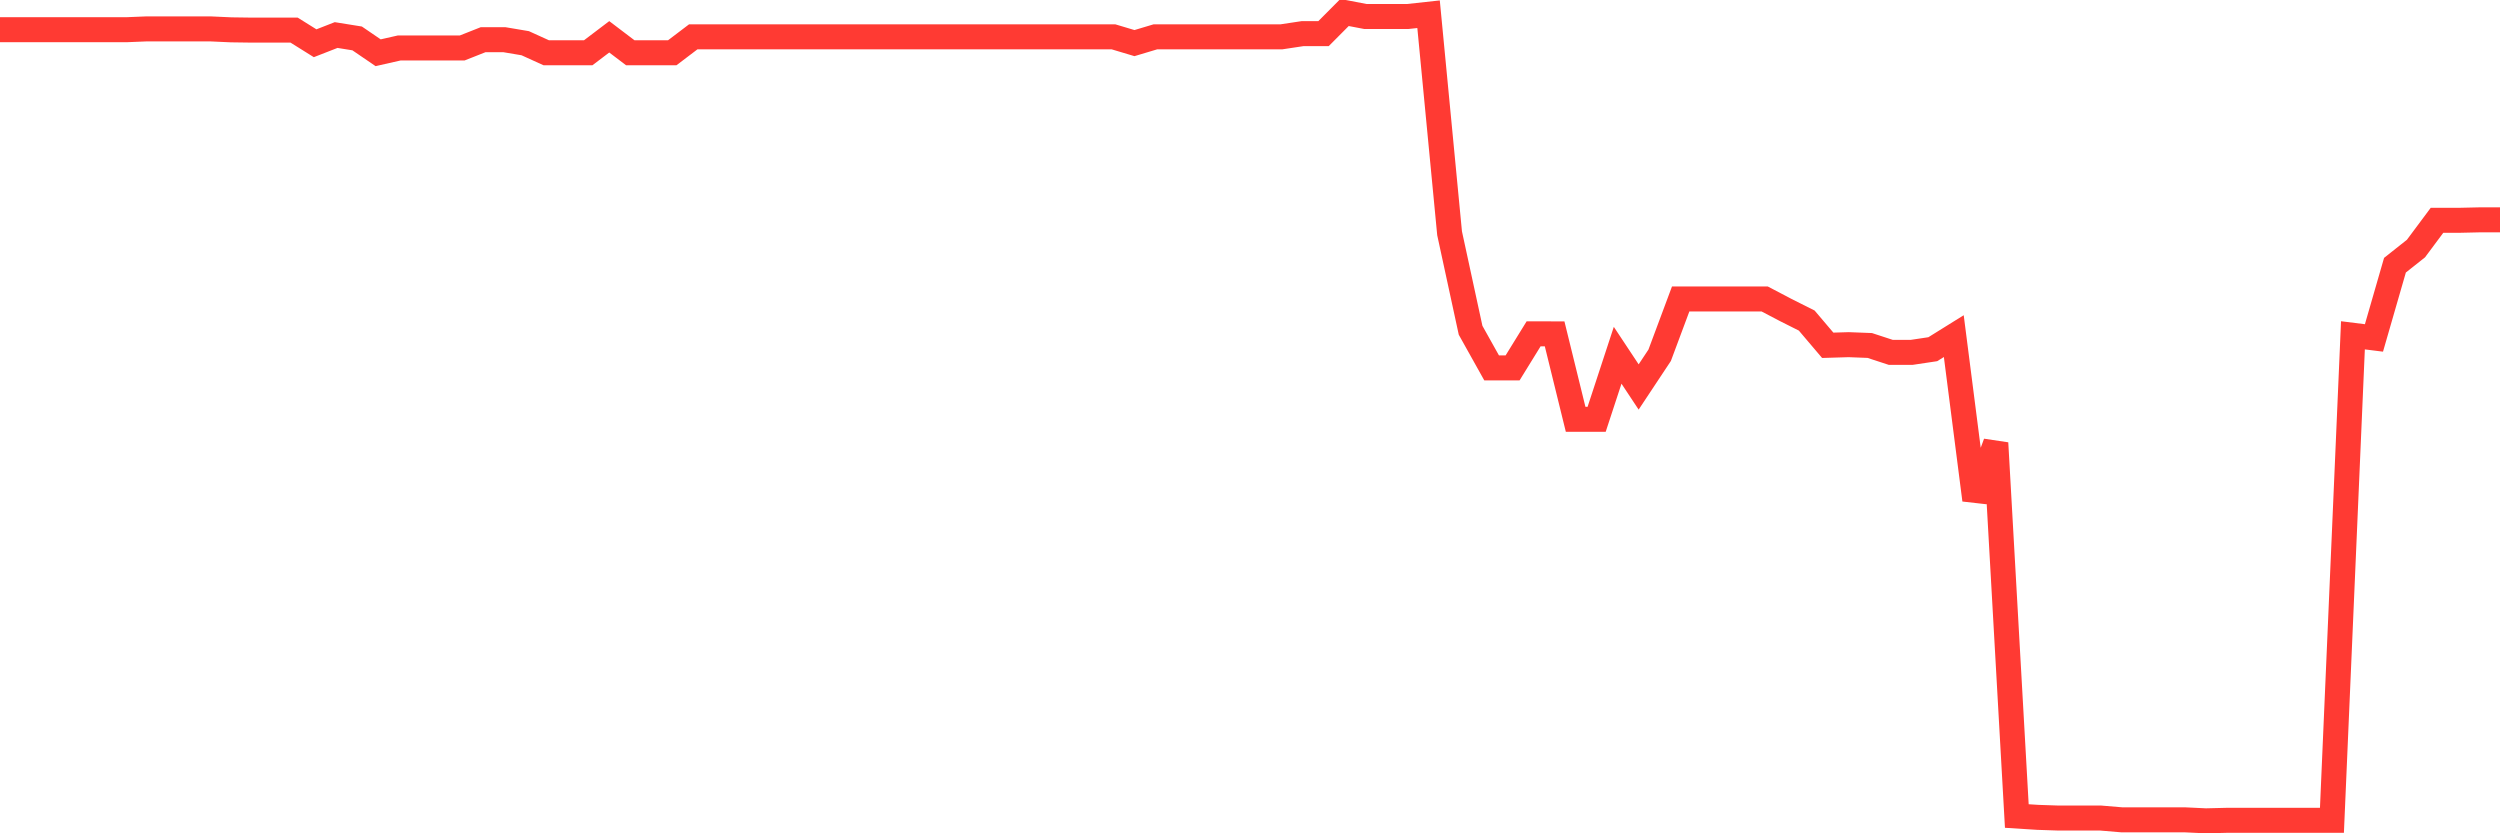 <svg
  xmlns="http://www.w3.org/2000/svg"
  xmlns:xlink="http://www.w3.org/1999/xlink"
  width="120"
  height="40"
  viewBox="0 0 120 40"
  preserveAspectRatio="none"
>
  <polyline
    points="0,1.427 1.008,1.427 2.017,1.427 3.025,1.427 4.034,1.427 5.042,1.427 6.05,1.427 7.059,1.386 8.067,1.386 9.076,1.386 10.084,1.386 11.092,1.432 12.101,1.446 13.109,1.446 14.118,1.446 15.126,2.076 16.134,1.682 17.143,1.844 18.151,2.532 19.16,2.303 20.168,2.303 21.176,2.303 22.185,2.303 23.193,1.904 24.202,1.904 25.21,2.074 26.218,2.532 27.227,2.532 28.235,2.532 29.244,1.767 30.252,2.532 31.261,2.532 32.269,2.532 33.277,1.767 34.286,1.767 35.294,1.767 36.303,1.767 37.311,1.767 38.319,1.767 39.328,1.767 40.336,1.767 41.345,1.767 42.353,1.767 43.361,1.767 44.37,1.767 45.378,1.767 46.387,1.767 47.395,1.767 48.403,1.767 49.412,1.767 50.42,1.767 51.429,1.767 52.437,1.767 53.445,1.767 54.454,2.069 55.462,1.767 56.471,1.767 57.479,1.767 58.487,1.767 59.496,1.767 60.504,1.767 61.513,1.767 62.521,1.615 63.529,1.615 64.538,0.6 65.546,0.793 66.555,0.793 67.563,0.793 68.571,0.683 69.58,11.197 70.588,15.852 71.597,17.658 72.605,17.658 73.613,16.024 74.622,16.026 75.63,20.126 76.639,20.126 77.647,17.053 78.655,18.575 79.664,17.053 80.672,14.351 81.681,14.351 82.689,14.351 83.697,14.351 84.706,14.351 85.714,14.88 86.723,15.387 87.731,16.574 88.739,16.544 89.748,16.583 90.756,16.913 91.765,16.913 92.773,16.762 93.782,16.134 94.79,23.997 95.798,21.265 96.807,39.169 97.815,39.233 98.824,39.267 99.832,39.267 100.84,39.267 101.849,39.352 102.857,39.352 103.866,39.352 104.874,39.352 105.882,39.4 106.891,39.375 107.899,39.375 108.908,39.375 109.916,39.375 110.924,39.375 111.933,39.375 112.941,16.095 113.95,16.221 114.958,12.73 115.966,11.931 116.975,10.576 117.983,10.576 118.992,10.553 120,10.553"
    fill="none"
    stroke="#ff3a33"
    stroke-width="1.2"
  >
  </polyline>
</svg>